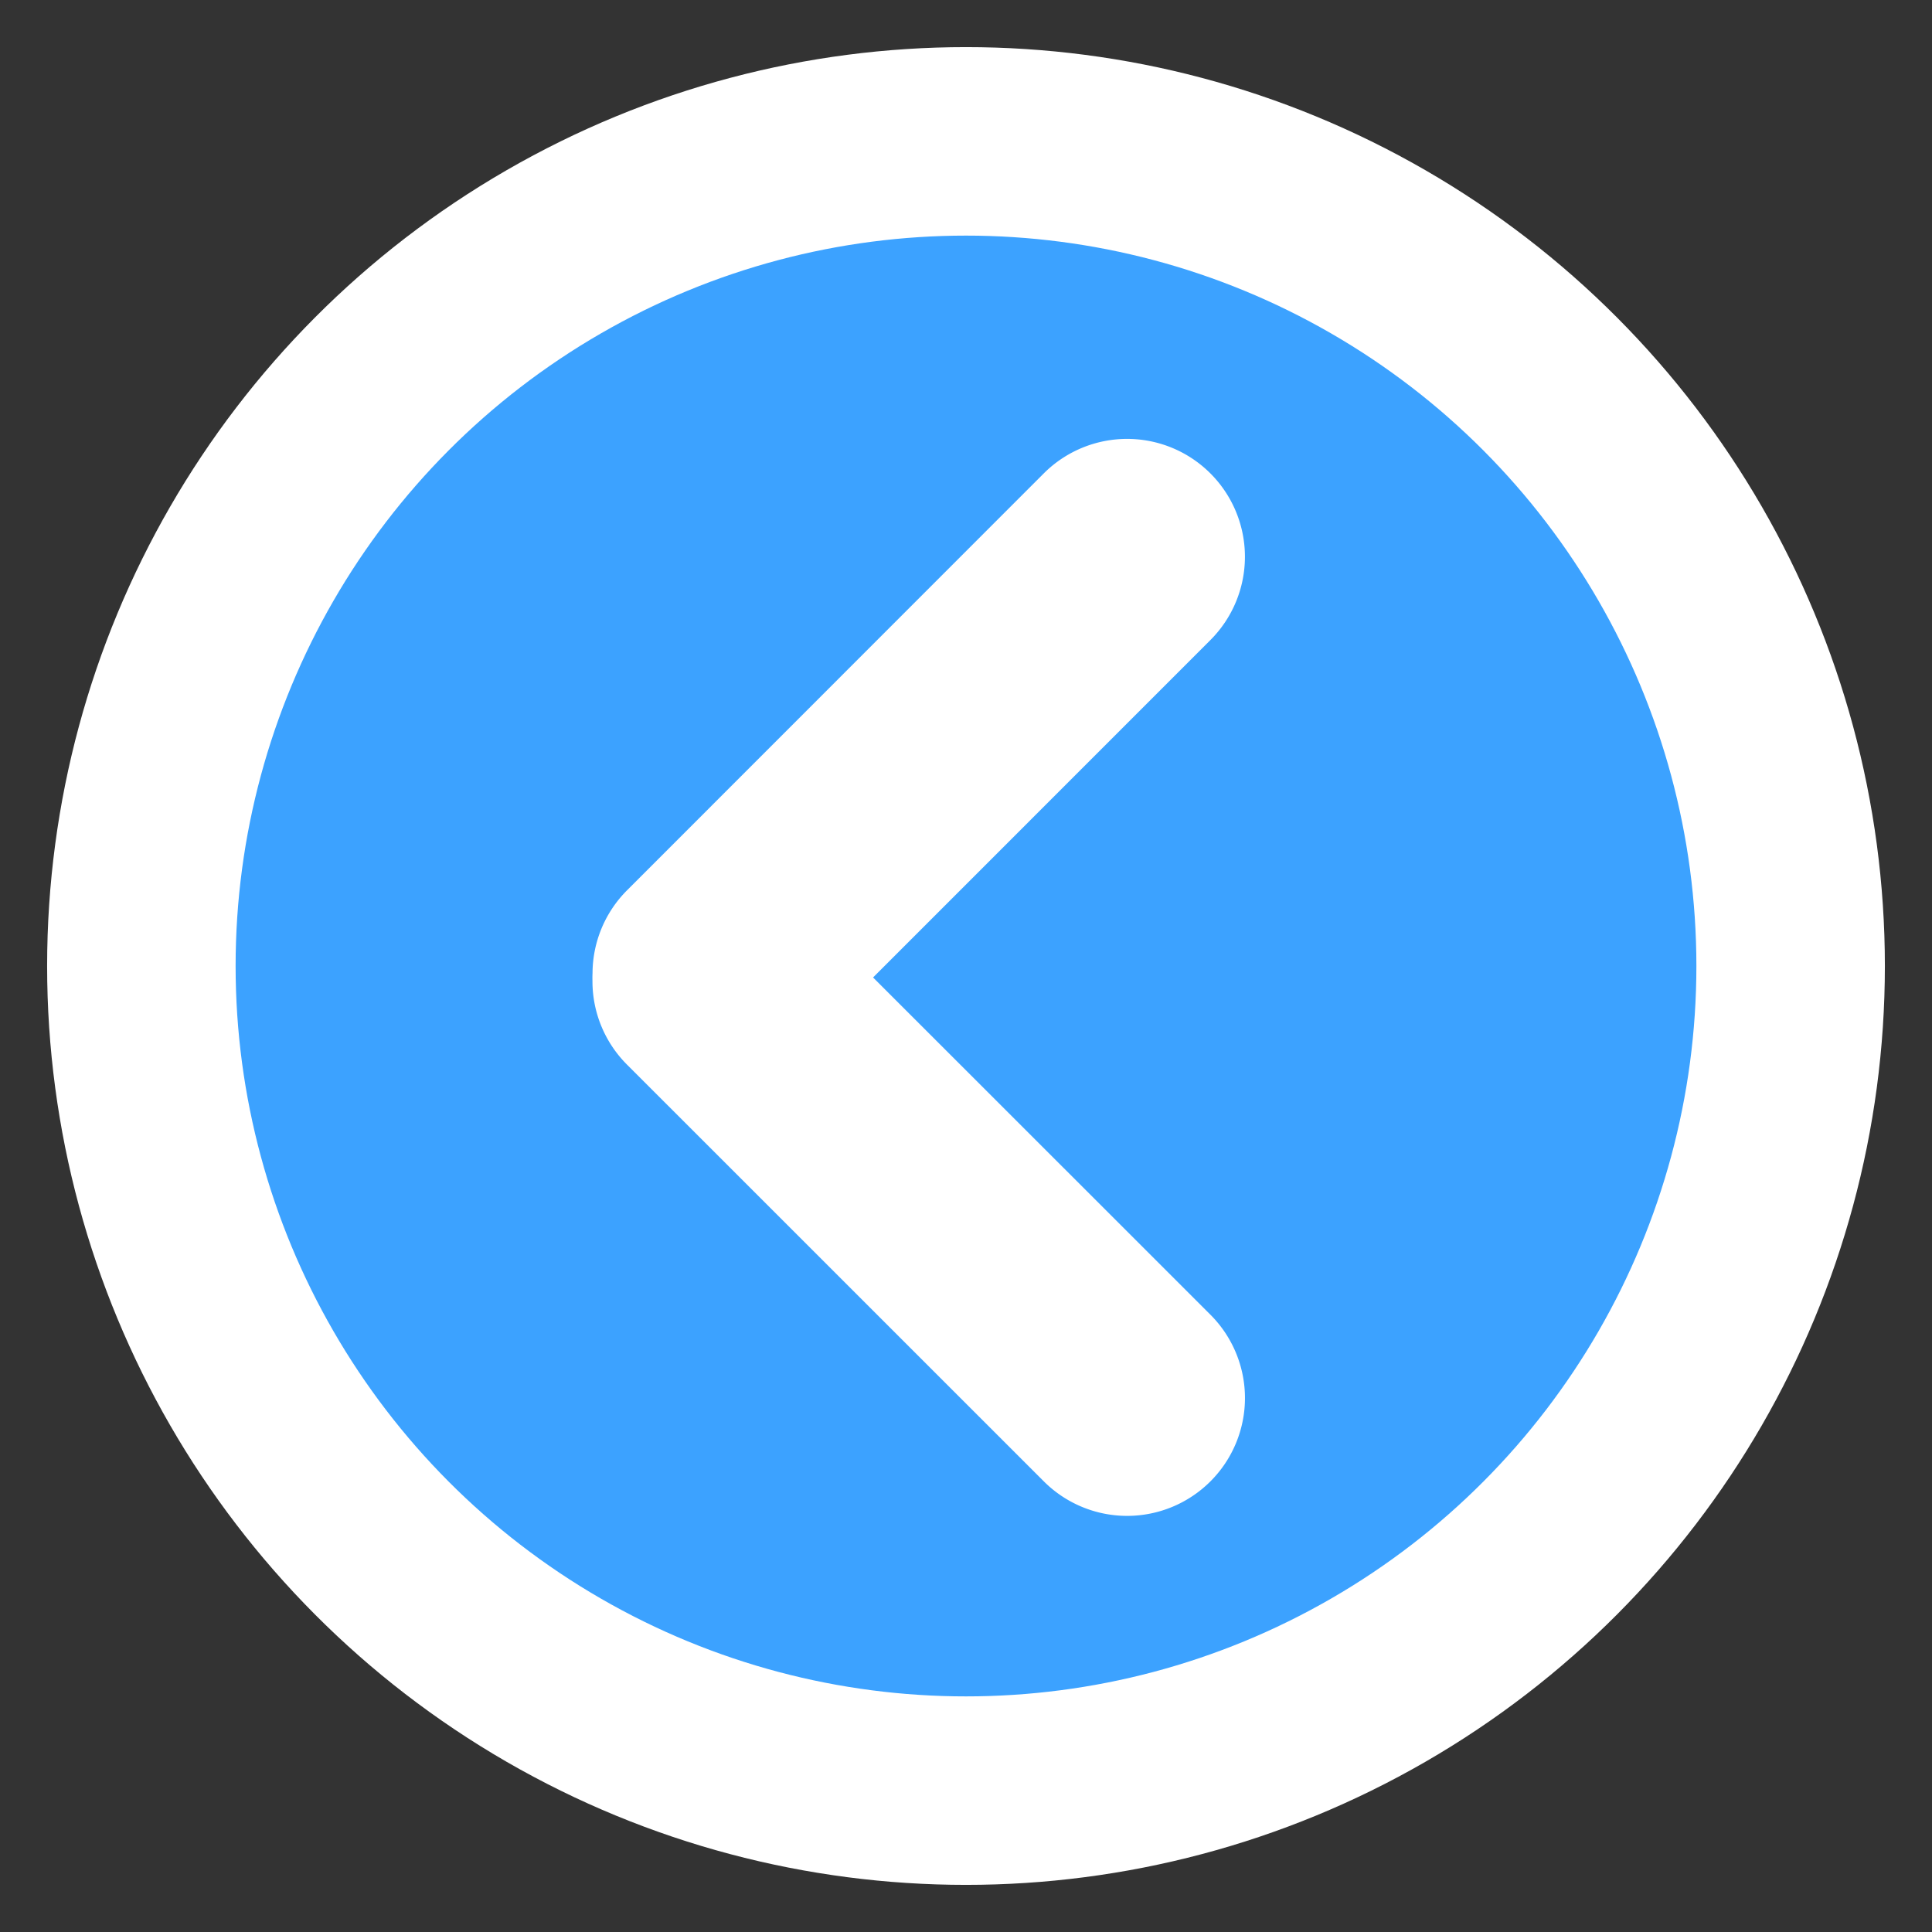 <svg id="グループ_103" data-name="グループ 103" xmlns="http://www.w3.org/2000/svg" width="82" height="82" viewBox="0 0 82 82">
  <rect x="0" y="0" width="82" height="82" fill="#333333" stroke="none"/>
  <defs>
    <style>
      .cls-1 {
        fill: #3ca2ff;
        stroke: #fff;
        stroke-linejoin: round;
        stroke-width: 8px;
      }

      .cls-2 {
        fill: #fff;
        fill-rule: evenodd;
      }
    </style>
  </defs>
  <circle id="楕円形_1049" data-name="楕円形 1049" class="cls-1" cx="41" cy="41" r="35"/>
  <g id="グループ_104" data-name="グループ 104">
    <path id="長方形_1050_のコピー" data-name="長方形 1050 のコピー" class="cls-2" d="M699.374,609.874a5,5,0,0,1-7.071,0L674.626,592.2a5,5,0,1,1,7.071-7.071L699.374,602.8A5,5,0,0,1,699.374,609.874Z" transform="translate(-648 -547)"/>
    <path id="長方形_1050_のコピー-2" data-name="長方形 1050 のコピー" class="cls-2" d="M699.374,567.094a5,5,0,0,1,0,7.071L681.7,591.843a5,5,0,1,1-7.071-7.071L692.3,567.094A5,5,0,0,1,699.374,567.094Z" transform="translate(-648 -547)"/>
  </g>
</svg>
